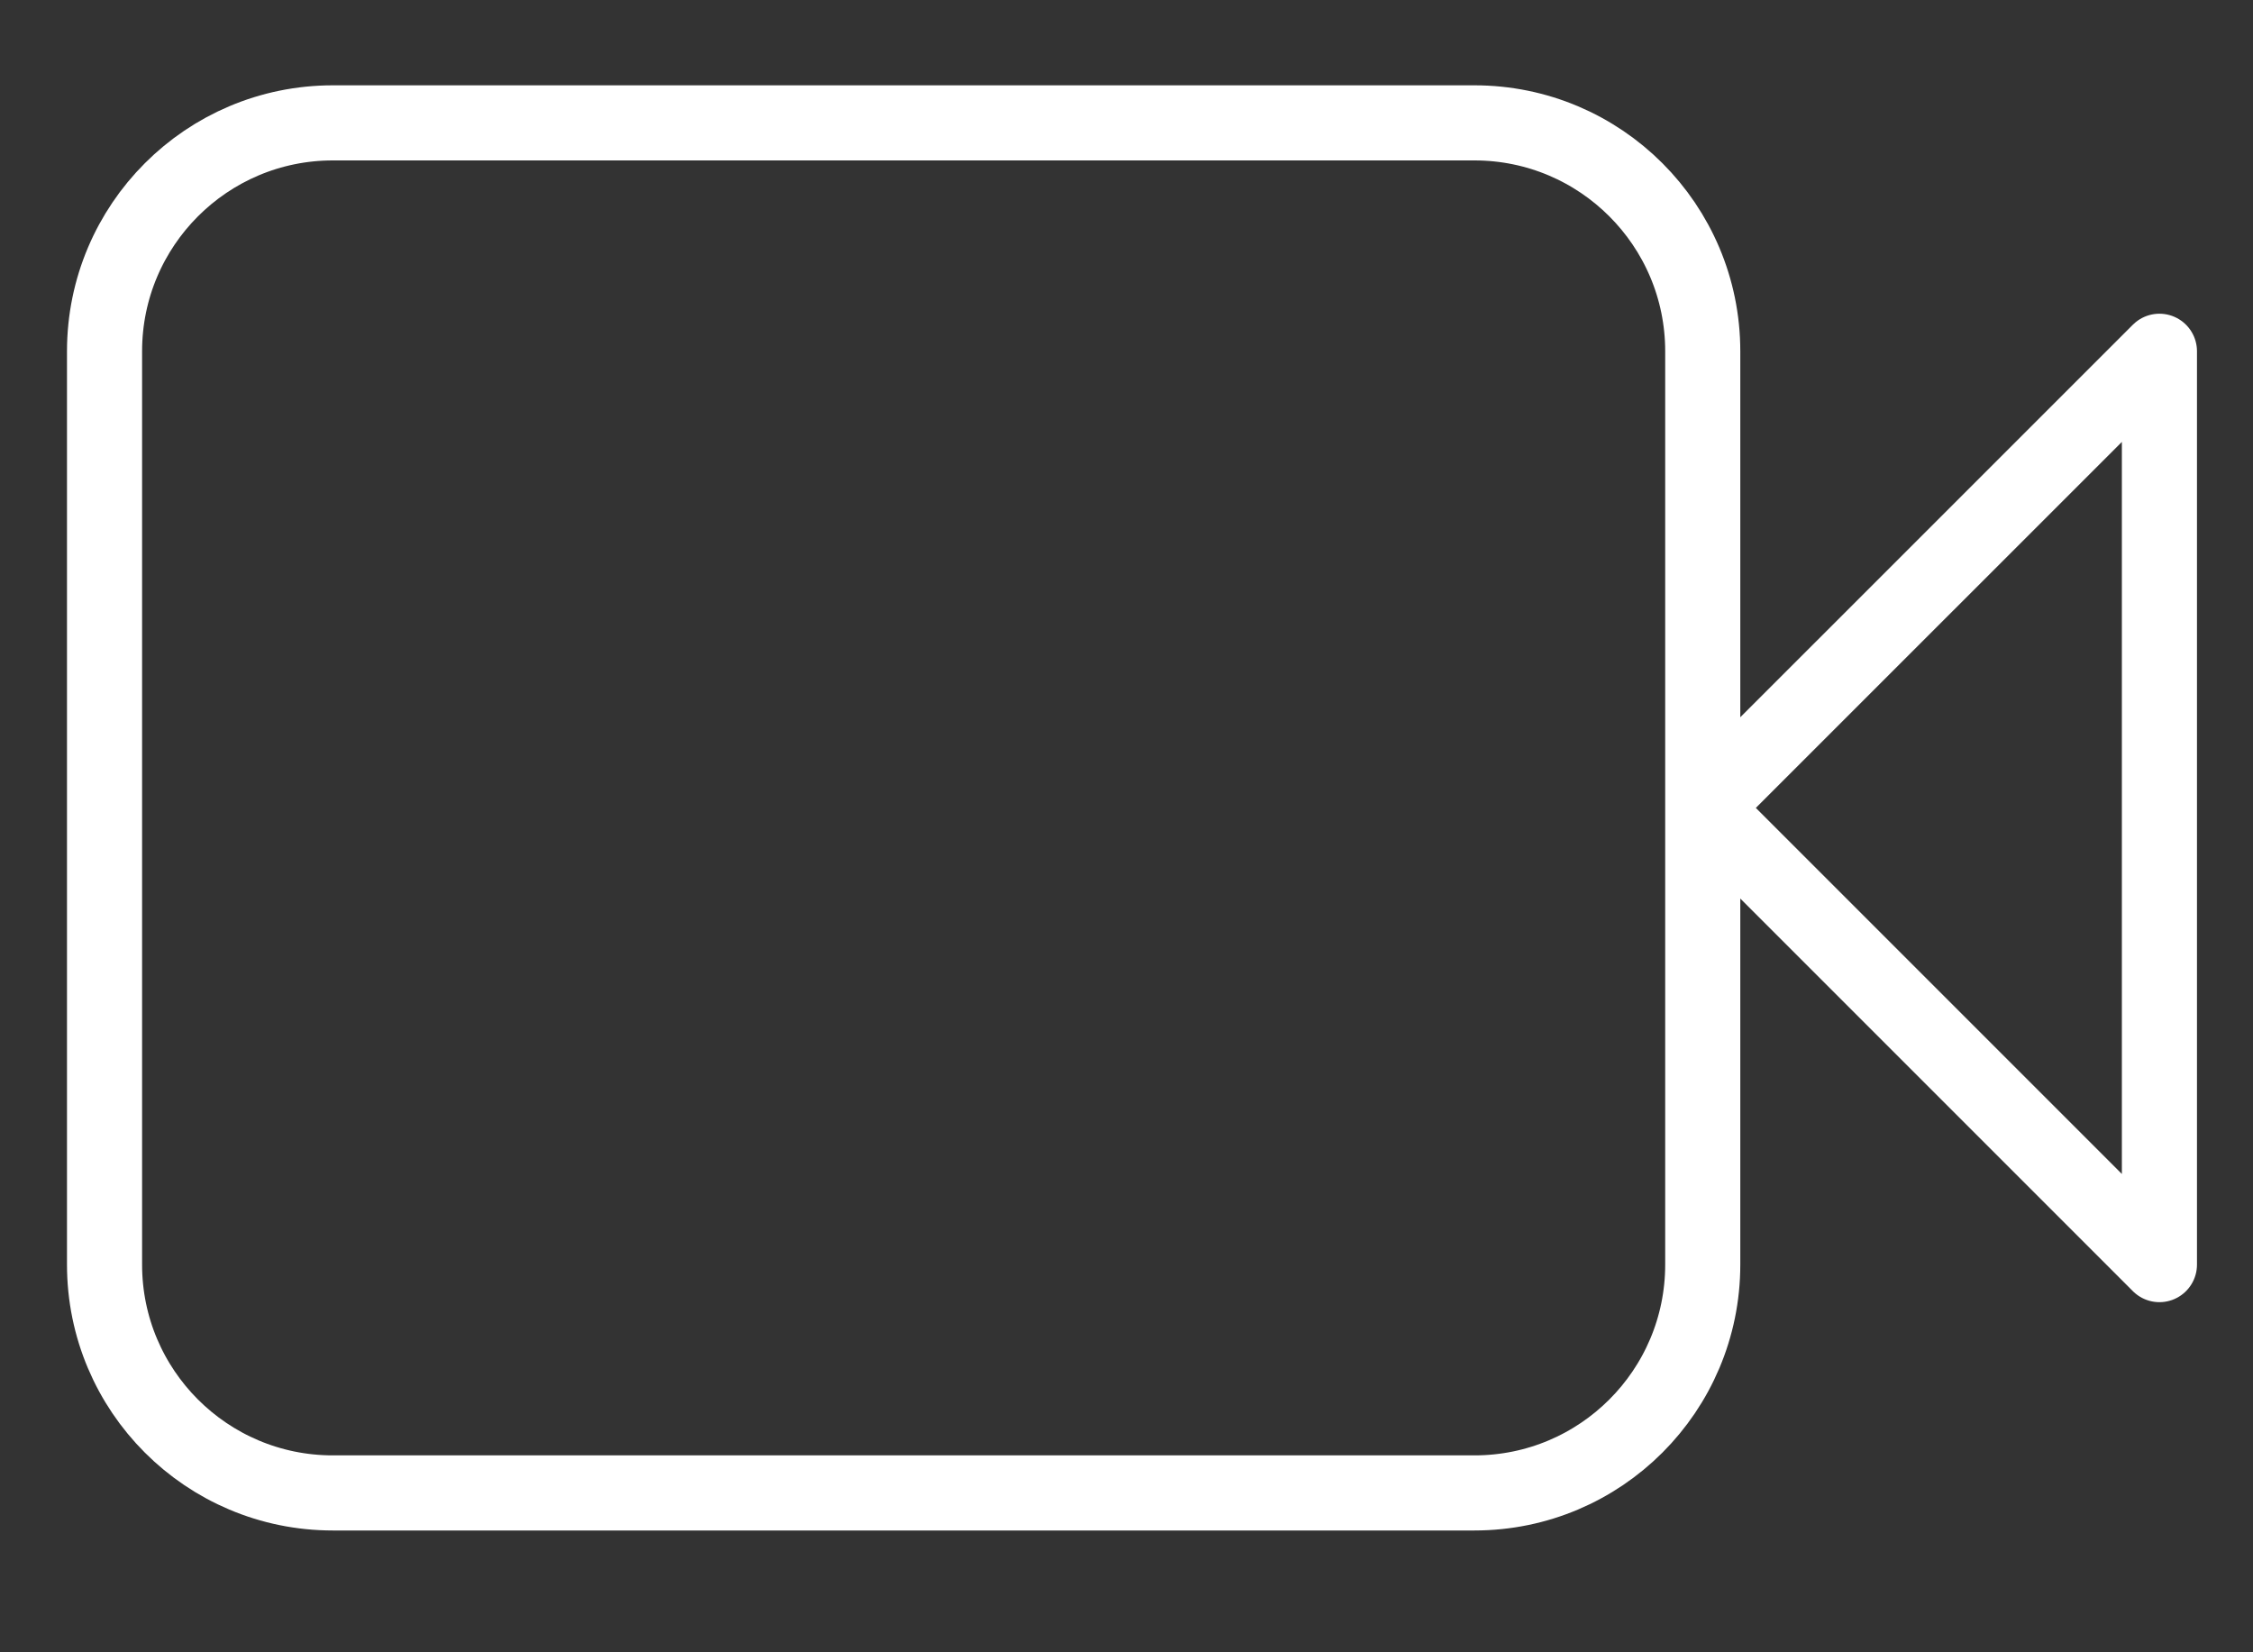 <svg width="30" height="22" viewBox="0 0 30 22" fill="none" xmlns="http://www.w3.org/2000/svg">
<rect x="0" y="0" width="30" height="22" fill="#333333" stroke="none"/>
<g id="virtual-tour-ico">
<path id="Vector" d="M22.673 10.757V4.677C22.673 2.998 21.312 1.636 19.633 1.636H4.432C2.753 1.636 1.392 2.998 1.392 4.677V16.838C1.392 18.517 2.753 19.878 4.432 19.878H19.633C21.312 19.878 22.673 18.517 22.673 16.838V10.757ZM22.673 10.757L28.754 4.677V16.838L22.673 10.757Z" stroke="white" stroke-linecap="round" stroke-linejoin="round"/>
</g>
</svg>
